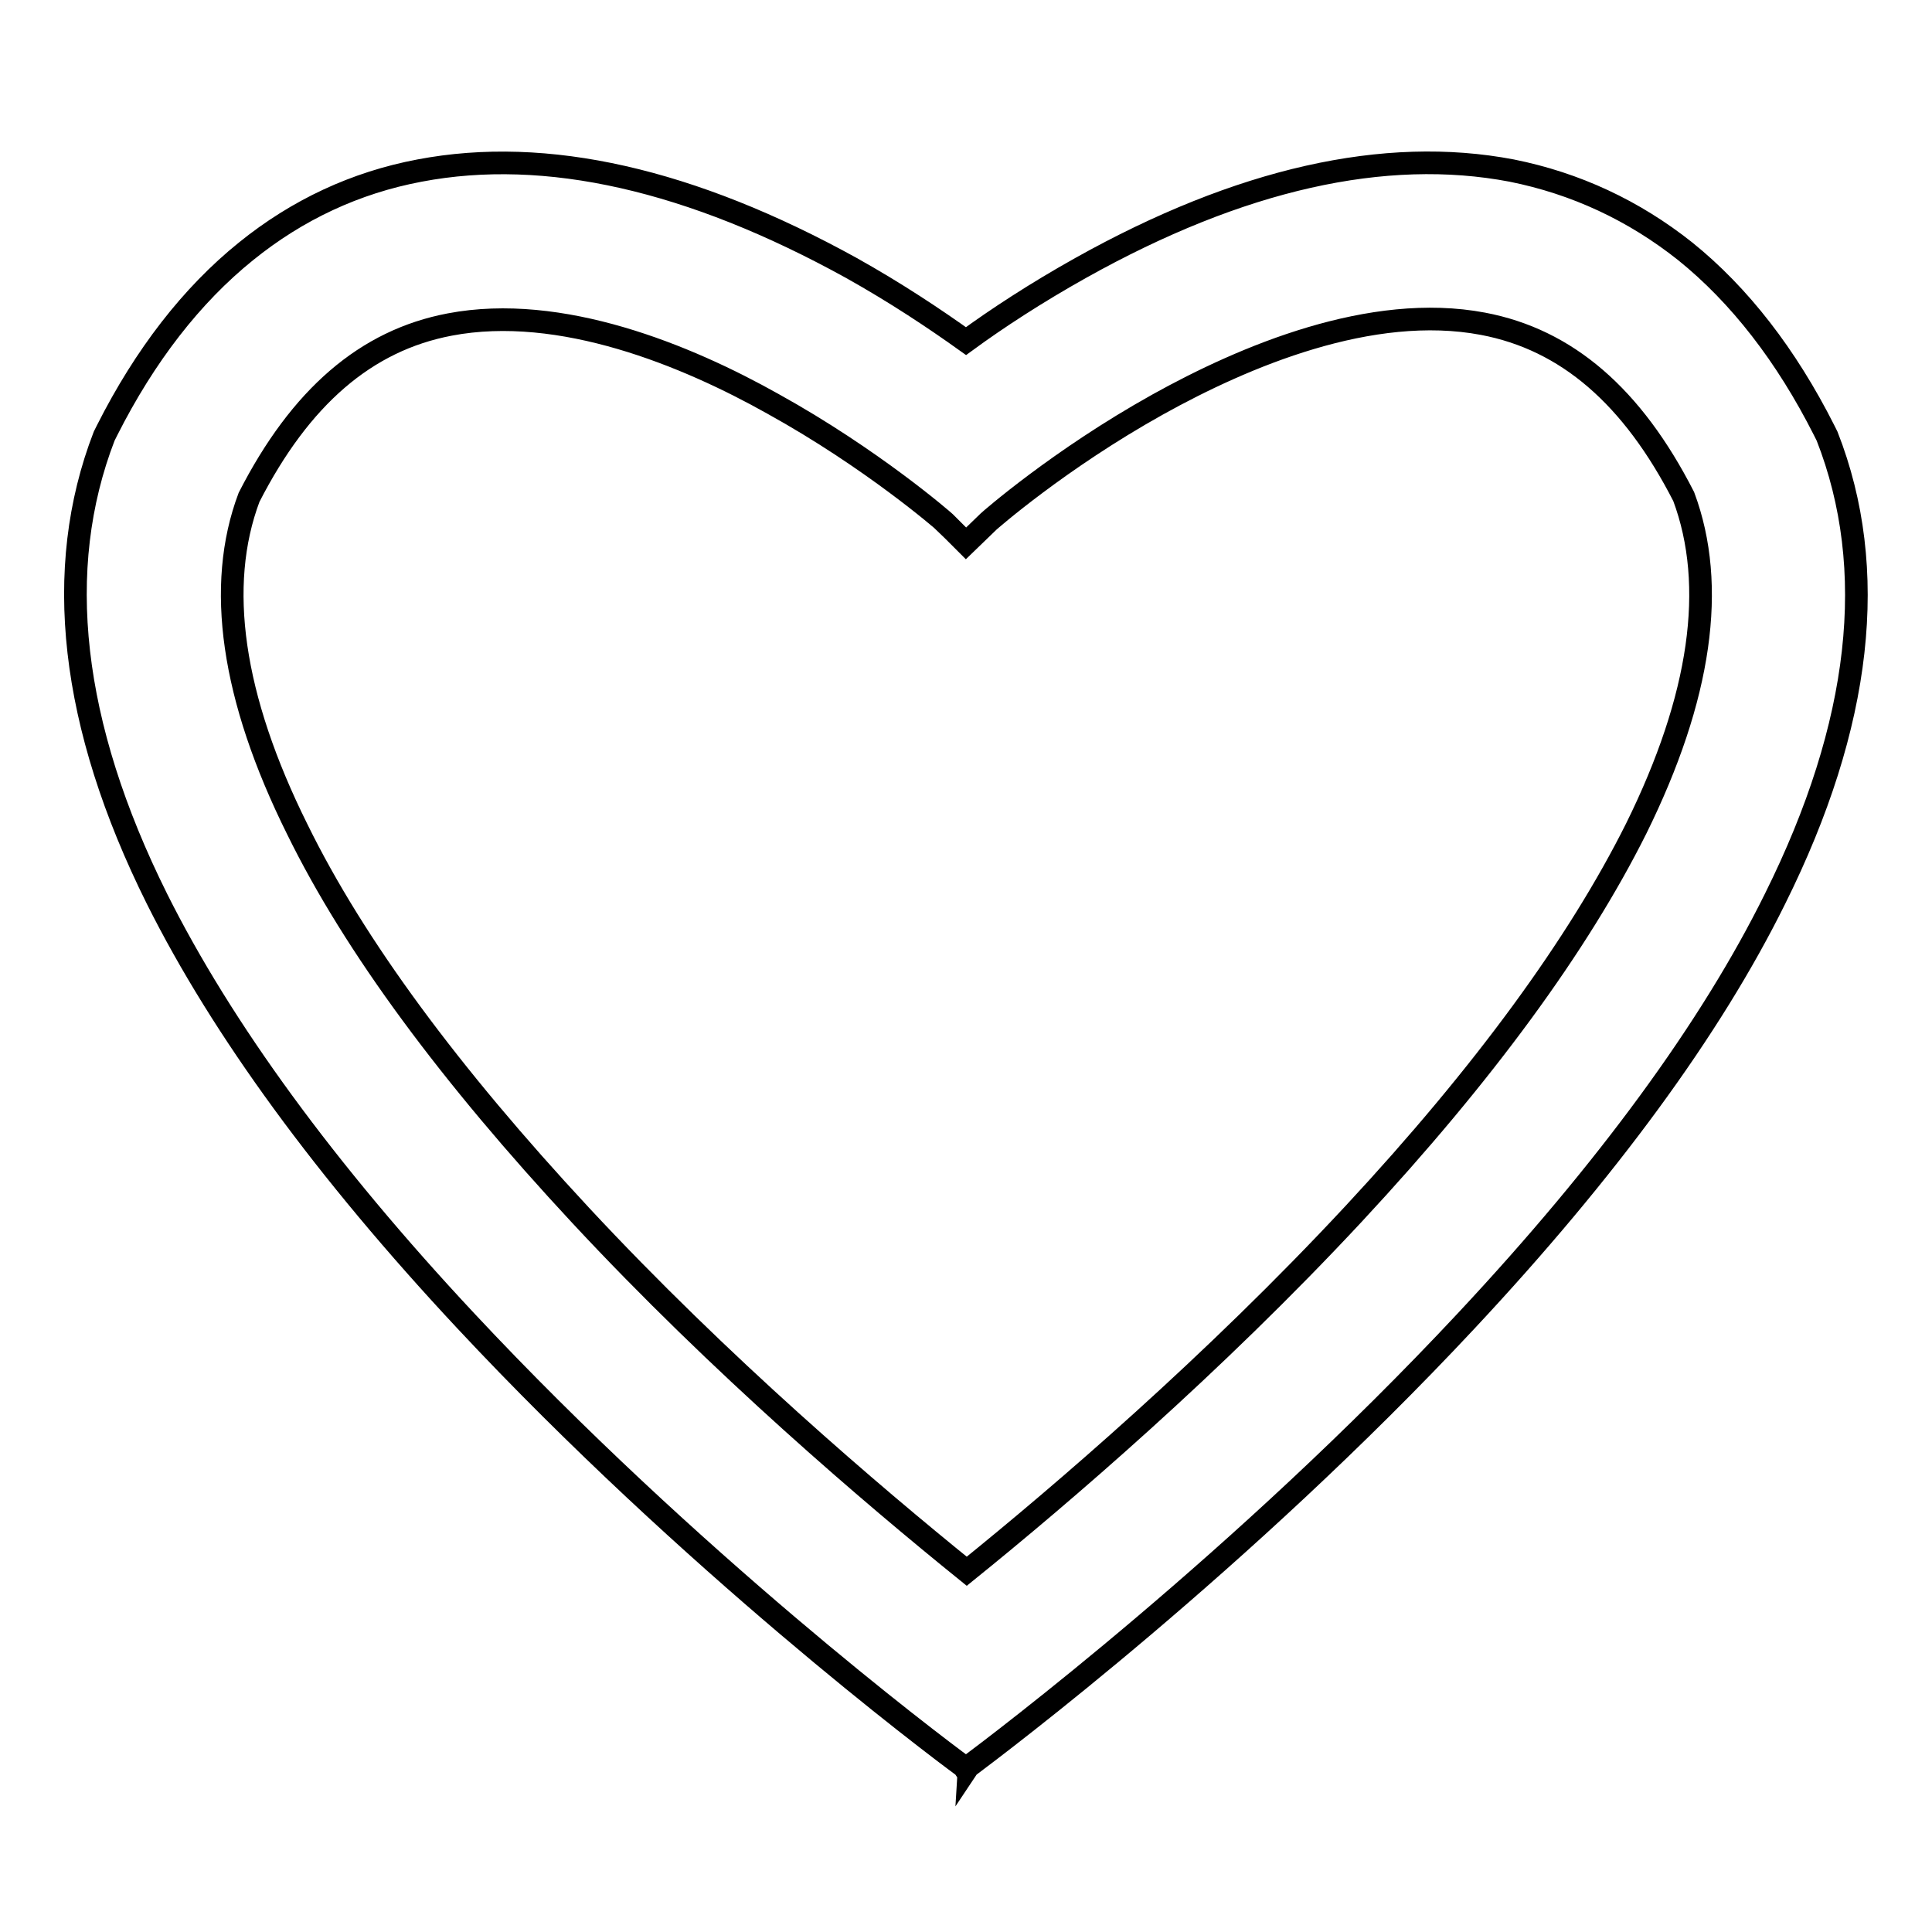 <?xml version="1.0" encoding="utf-8"?>
<!-- Svg Vector Icons : http://www.onlinewebfonts.com/icon -->
<!DOCTYPE svg PUBLIC "-//W3C//DTD SVG 1.1//EN" "http://www.w3.org/Graphics/SVG/1.1/DTD/svg11.dtd">
<svg version="1.1" xmlns="http://www.w3.org/2000/svg" xmlns:xlink="http://www.w3.org/1999/xlink" x="0px" y="0px" viewBox="0 0 256 256" enable-background="new 0 0 256 256" xml:space="preserve">
<g><g><path stroke-width="3" fill-opacity="0" stroke="#000000"  d="M242.1,57.8l-0.2-0.4l-0.2-0.4c-5-9.9-11.2-17.9-18.4-23.7c-6.8-5.4-14.5-9-23-10.7c-16.8-3.2-36,1.1-57.1,12.9c-5.9,3.3-11.1,6.7-15.2,9.7c-4.2-3-9.3-6.4-15.2-9.7C91.6,23.8,72.4,19.4,55.6,22.6c-8.5,1.6-16.2,5.2-23,10.7C25.4,39.1,19.2,47.1,14.2,57L14,57.4l-0.2,0.4C7,75.4,9.3,96,20.8,119.1c8.6,17.2,22.3,36,40.9,55.9c29.8,31.9,61.9,56.1,66,59.1l0.2,0.3c0,0,0,0,0.1-0.1c0,0,0.1,0,0.1,0.1l0.2-0.3c4-3,36.2-27.2,66-59.1c18.6-19.9,32.4-38.7,40.9-55.9C246.7,96,249,75.4,242.1,57.8z M216.8,109.8c-7.7,15.4-20.2,32.5-37.4,51c-18.7,20.1-38.8,37.3-51.3,47.4C115.6,198.1,95.5,181,76.9,161c-17.2-18.5-29.9-35.6-37.5-51.1c-8.7-17.5-10.8-32.3-6.4-44c6.8-13.3,15.5-20.8,26.6-22.9c14.7-2.8,31.4,4.1,42.8,10.5c13.2,7.3,22.7,15.6,22.8,15.7l0.4-0.4l-0.4,0.4L128,72l3-2.9l0,0c0.1-0.1,9.3-8.2,22.4-15.5c11.5-6.4,28.3-13.5,43.1-10.7c11.1,2.1,19.8,9.6,26.6,22.9C227.5,77.6,225.4,92.4,216.8,109.8z"/></g></g>
</svg>